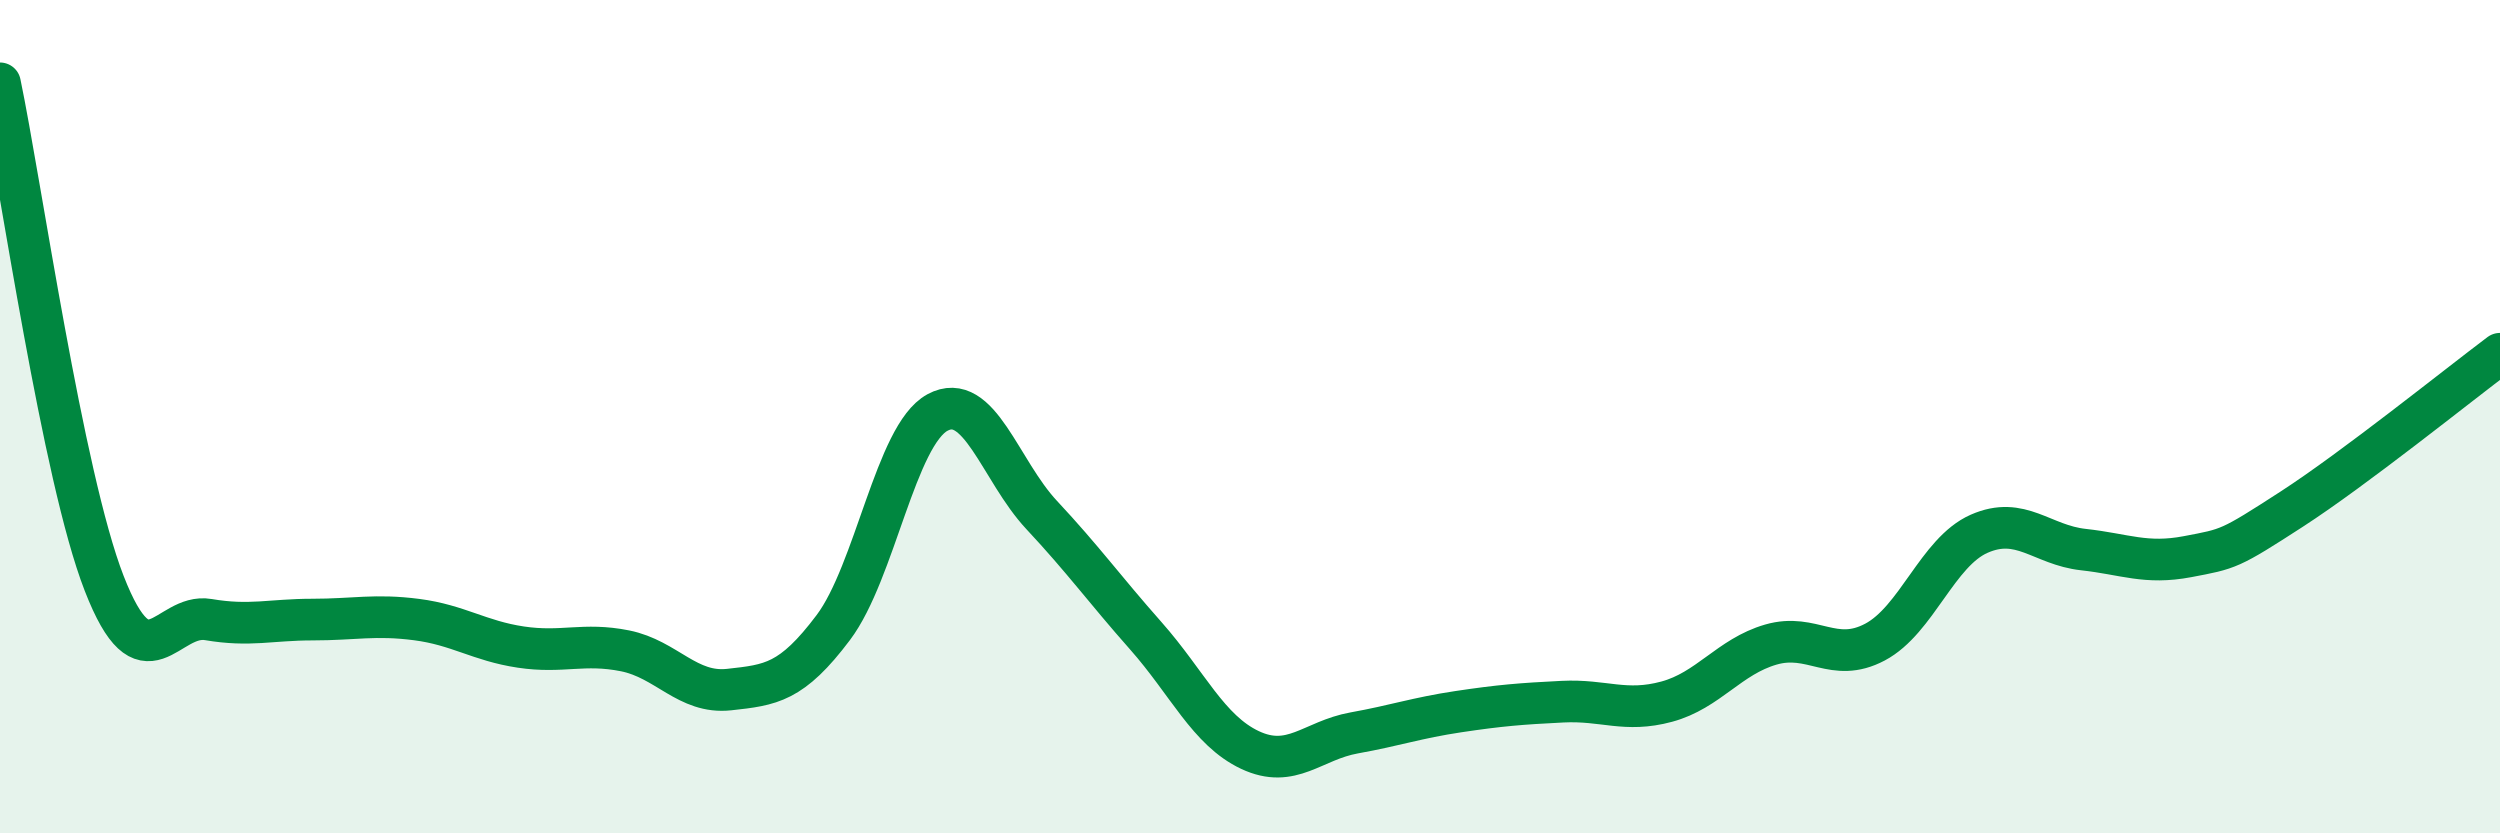 
    <svg width="60" height="20" viewBox="0 0 60 20" xmlns="http://www.w3.org/2000/svg">
      <path
        d="M 0,2 C 0.5,4.4 1.5,11.43 2.5,14 C 3.5,16.57 4,14.7 5,14.87 C 6,15.04 6.5,14.87 7.5,14.87 C 8.5,14.87 9,14.74 10,14.87 C 11,15 11.5,15.38 12.5,15.53 C 13.5,15.68 14,15.42 15,15.62 C 16,15.82 16.5,16.66 17.5,16.55 C 18.5,16.44 19,16.39 20,15.06 C 21,13.73 21.5,10.44 22.5,9.9 C 23.5,9.36 24,11.29 25,12.36 C 26,13.43 26.5,14.13 27.5,15.26 C 28.5,16.39 29,17.53 30,18 C 31,18.47 31.5,17.77 32.5,17.59 C 33.5,17.41 34,17.23 35,17.08 C 36,16.93 36.5,16.89 37.5,16.84 C 38.5,16.79 39,17.11 40,16.84 C 41,16.57 41.5,15.76 42.5,15.47 C 43.5,15.18 44,15.94 45,15.41 C 46,14.88 46.5,13.25 47.5,12.81 C 48.5,12.37 49,13.08 50,13.19 C 51,13.3 51.5,13.55 52.5,13.36 C 53.5,13.17 53.5,13.19 55,12.22 C 56.5,11.25 59,9.24 60,8.49L60 20L0 20Z"
        fill="#008740"
        opacity="0.1"
        stroke-linecap="round"
        stroke-linejoin="round"
      />
      <path
        d="M 0,2 C 0.5,4.4 1.5,11.43 2.5,14 C 3.5,16.57 4,14.7 5,14.87 C 6,15.04 6.5,14.87 7.5,14.87 C 8.5,14.87 9,14.74 10,14.87 C 11,15 11.5,15.38 12.5,15.53 C 13.5,15.68 14,15.42 15,15.62 C 16,15.82 16.5,16.66 17.5,16.55 C 18.5,16.44 19,16.39 20,15.06 C 21,13.73 21.5,10.44 22.5,9.9 C 23.5,9.36 24,11.29 25,12.36 C 26,13.43 26.5,14.13 27.5,15.26 C 28.5,16.39 29,17.53 30,18 C 31,18.47 31.5,17.77 32.5,17.59 C 33.5,17.41 34,17.23 35,17.08 C 36,16.93 36.5,16.89 37.5,16.84 C 38.5,16.79 39,17.11 40,16.84 C 41,16.57 41.5,15.76 42.5,15.47 C 43.5,15.18 44,15.94 45,15.41 C 46,14.88 46.5,13.25 47.5,12.81 C 48.5,12.37 49,13.08 50,13.19 C 51,13.3 51.5,13.55 52.5,13.36 C 53.5,13.17 53.5,13.19 55,12.22 C 56.5,11.25 59,9.24 60,8.49"
        stroke="#008740"
        stroke-width="1"
        fill="none"
        stroke-linecap="round"
        stroke-linejoin="round"
      />
    </svg>
  